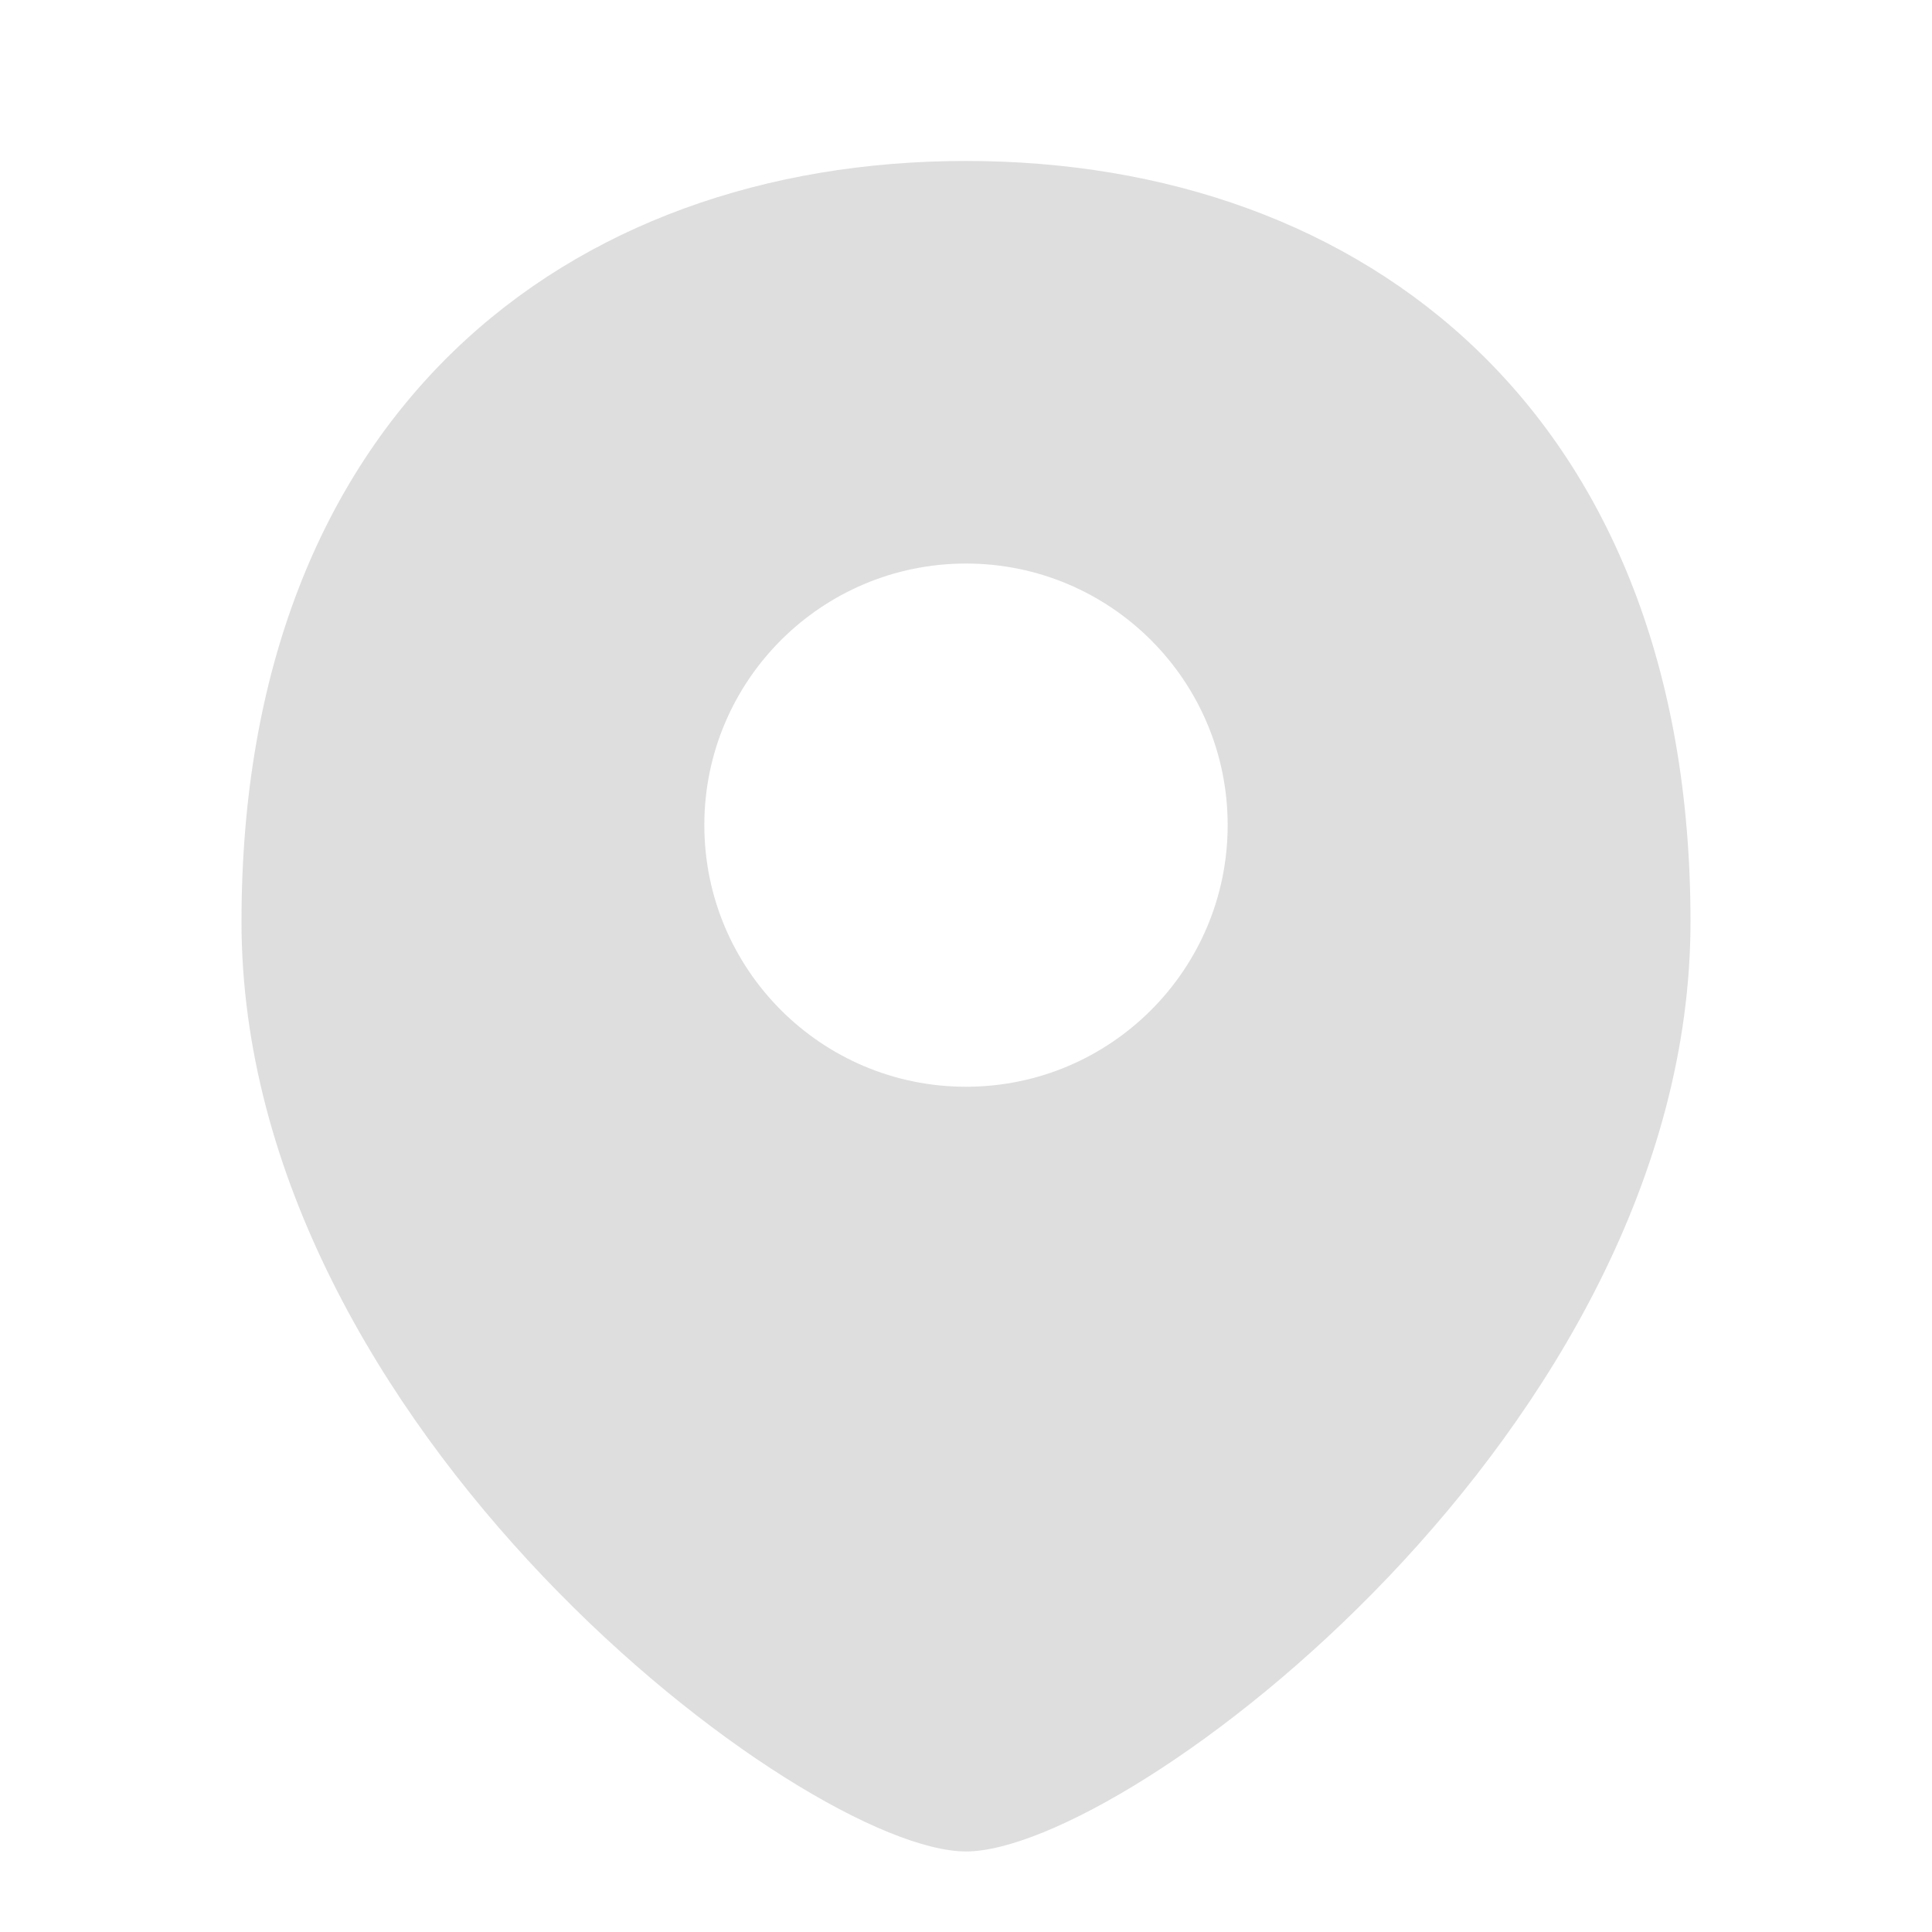 <svg width="16" height="16" viewBox="0 0 16 16" fill="none" xmlns="http://www.w3.org/2000/svg">
<path fill-rule="evenodd" clip-rule="evenodd" d="M8 15.333C9.333 15.333 14 11.833 14 7.633C14 3.433 11.314 1.333 8 1.333C4.686 1.333 2 3.433 2 7.633C2 11.833 6.667 15.333 8 15.333ZM8 9C9.197 9 10.167 8.03 10.167 6.833C10.167 5.637 9.197 4.667 8 4.667C6.803 4.667 5.833 5.637 5.833 6.833C5.833 8.03 6.803 9 8 9Z" fill="#DEDEDE"/>
</svg>
